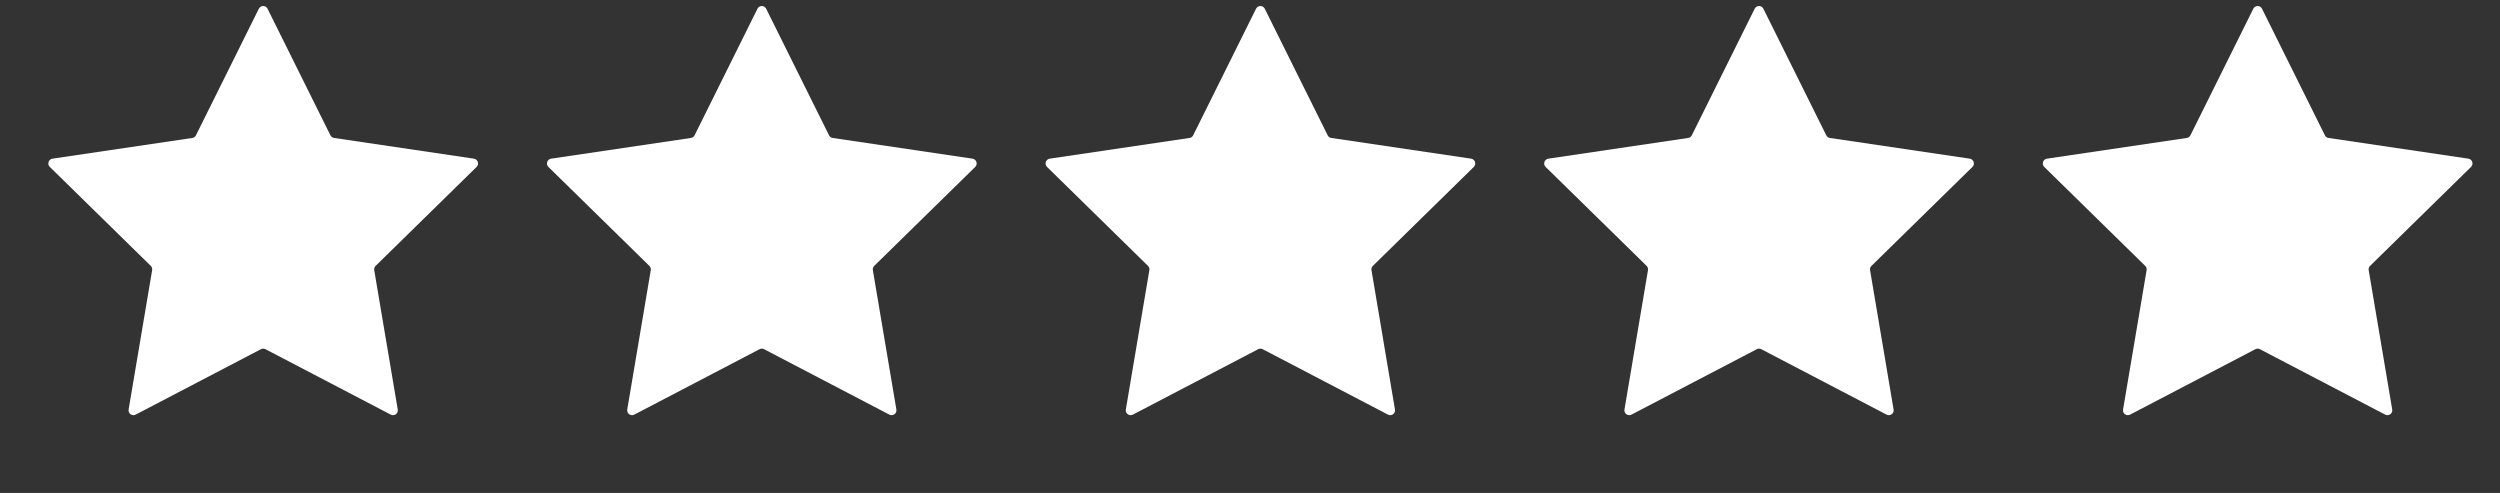 <svg width="71" height="14" viewBox="0 0 71 14" fill="none" xmlns="http://www.w3.org/2000/svg">
<rect x="0" y="0" width="71" height="14" fill="#333333" stroke="none"/>
<path d="M7.351 0.248C7.402 0.146 7.548 0.146 7.598 0.248L9.384 3.843C9.405 3.884 9.443 3.912 9.488 3.918L13.459 4.506C13.571 4.523 13.616 4.661 13.535 4.741L10.668 7.551C10.636 7.582 10.621 7.628 10.628 7.672L11.296 11.63C11.315 11.743 11.198 11.828 11.097 11.775L7.539 9.917C7.499 9.896 7.451 9.896 7.411 9.917L3.853 11.775C3.752 11.828 3.634 11.743 3.653 11.63L4.321 7.672C4.329 7.628 4.314 7.582 4.282 7.551L1.415 4.741C1.333 4.661 1.378 4.523 1.491 4.506L5.462 3.918C5.507 3.912 5.545 3.884 5.565 3.843L7.351 0.248Z" fill="white"/>
<path d="M21.512 0.248C21.563 0.146 21.708 0.146 21.759 0.248L23.545 3.843C23.565 3.884 23.604 3.912 23.648 3.918L27.619 4.506C27.732 4.523 27.777 4.661 27.696 4.741L24.828 7.551C24.796 7.582 24.782 7.628 24.789 7.672L25.457 11.63C25.476 11.743 25.358 11.828 25.257 11.775L21.699 9.917C21.659 9.896 21.612 9.896 21.572 9.917L18.014 11.775C17.913 11.828 17.795 11.743 17.814 11.63L18.482 7.672C18.489 7.628 18.475 7.582 18.442 7.551L15.575 4.741C15.494 4.661 15.539 4.523 15.652 4.506L19.623 3.918C19.667 3.912 19.706 3.884 19.726 3.843L21.512 0.248Z" fill="white"/>
<path d="M35.672 0.248C35.723 0.146 35.869 0.146 35.919 0.248L37.706 3.843C37.725 3.884 37.764 3.912 37.809 3.918L41.78 4.506C41.892 4.523 41.937 4.661 41.856 4.741L38.989 7.551C38.957 7.582 38.942 7.628 38.95 7.672L39.617 11.63C39.636 11.743 39.519 11.828 39.418 11.775L35.86 9.917C35.82 9.896 35.772 9.896 35.732 9.917L32.174 11.775C32.073 11.828 31.955 11.743 31.974 11.63L32.642 7.672C32.65 7.628 32.635 7.582 32.603 7.551L29.736 4.741C29.654 4.661 29.699 4.523 29.812 4.506L33.783 3.918C33.828 3.912 33.866 3.884 33.886 3.843L35.672 0.248Z" fill="white"/>
<path d="M49.833 0.248C49.884 0.146 50.029 0.146 50.08 0.248L51.866 3.843C51.886 3.884 51.925 3.912 51.969 3.918L55.94 4.506C56.053 4.523 56.098 4.661 56.017 4.741L53.15 7.551C53.117 7.582 53.103 7.628 53.11 7.672L53.778 11.63C53.797 11.743 53.679 11.828 53.578 11.775L50.02 9.917C49.98 9.896 49.933 9.896 49.893 9.917L46.334 11.775C46.234 11.828 46.116 11.743 46.135 11.63L46.803 7.672C46.81 7.628 46.796 7.582 46.764 7.551L43.896 4.741C43.815 4.661 43.86 4.523 43.973 4.506L47.944 3.918C47.988 3.912 48.027 3.884 48.047 3.843L49.833 0.248Z" fill="white"/>
<path d="M63.994 0.248C64.044 0.146 64.19 0.146 64.241 0.248L66.027 3.843C66.047 3.884 66.085 3.912 66.13 3.918L70.101 4.506C70.214 4.523 70.259 4.661 70.177 4.741L67.31 7.551C67.278 7.582 67.263 7.628 67.271 7.672L67.939 11.63C67.958 11.743 67.84 11.828 67.739 11.775L64.181 9.917C64.141 9.896 64.093 9.896 64.053 9.917L60.495 11.775C60.394 11.828 60.277 11.743 60.295 11.63L60.964 7.672C60.971 7.628 60.956 7.582 60.924 7.551L58.057 4.741C57.976 4.661 58.021 4.523 58.133 4.506L62.104 3.918C62.149 3.912 62.188 3.884 62.208 3.843L63.994 0.248Z" fill="white"/>
</svg>
